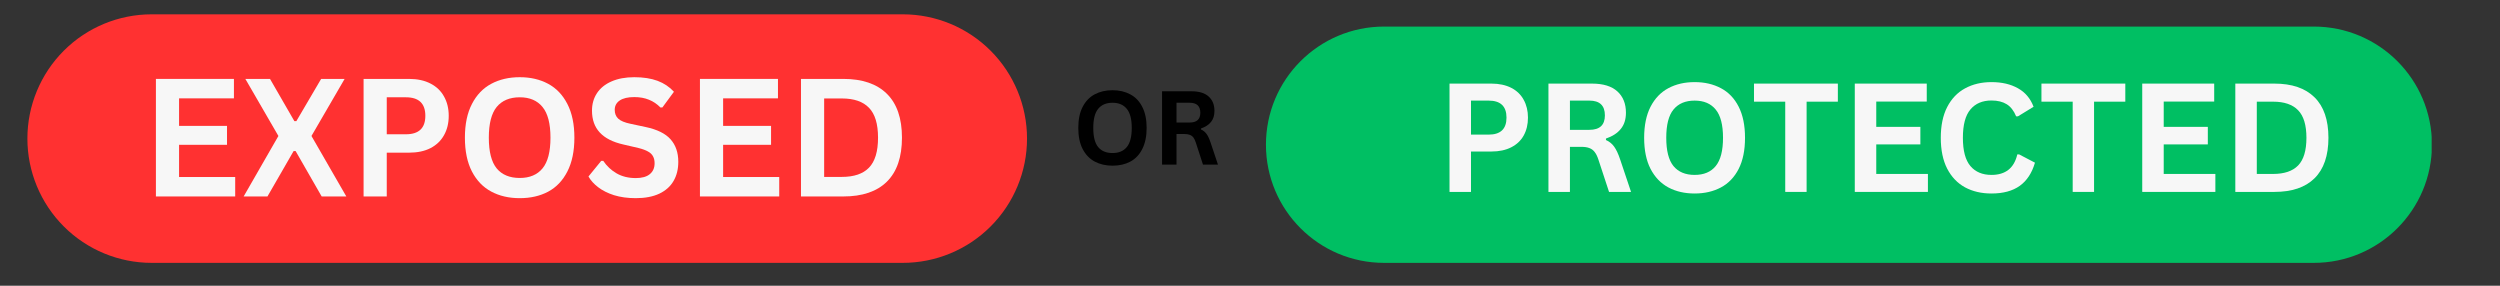 <svg xmlns="http://www.w3.org/2000/svg" xmlns:xlink="http://www.w3.org/1999/xlink" width="490" zoomAndPan="magnify" viewBox="0 0 367.5 42" height="56" preserveAspectRatio="xMidYMid meet" version="1.2"><rect x="0" y="0" width="367.5" height="42" fill="#333333" stroke="none"/><defs><clipPath id="acc83ca4dc"><path d="M 4.027 2.105 L 151 2.105 L 151 38.641 L 4.027 38.641 Z M 4.027 2.105 "/></clipPath><clipPath id="e7075f803a"><path d="M 22.297 2.105 L 132.707 2.105 C 137.551 2.105 142.195 4.027 145.621 7.453 C 149.047 10.879 150.973 15.527 150.973 20.371 C 150.973 25.215 149.047 29.863 145.621 33.289 C 142.195 36.715 137.551 38.641 132.707 38.641 L 22.297 38.641 C 17.453 38.641 12.805 36.715 9.379 33.289 C 5.953 29.863 4.027 25.215 4.027 20.371 C 4.027 15.527 5.953 10.879 9.379 7.453 C 12.805 4.027 17.453 2.105 22.297 2.105 Z M 22.297 2.105 "/></clipPath><clipPath id="228773101f"><path d="M 186.094 3.906 L 357.586 3.906 L 357.586 38.641 L 186.094 38.641 Z M 186.094 3.906 "/></clipPath><clipPath id="40a3ca0c69"><path d="M 203.461 3.906 L 340.129 3.906 C 349.723 3.906 357.496 11.68 357.496 21.273 C 357.496 30.863 349.723 38.641 340.129 38.641 L 203.461 38.641 C 193.871 38.641 186.094 30.863 186.094 21.273 C 186.094 11.68 193.871 3.906 203.461 3.906 Z M 203.461 3.906 "/></clipPath></defs><g id="b318296614"><g clip-rule="nonzero" clip-path="url(#acc83ca4dc)"><g clip-rule="nonzero" clip-path="url(#e7075f803a)"><path style=" stroke:none;fill-rule:nonzero;fill:#ff3131;fill-opacity:1;" d="M 4.027 2.105 L 151.027 2.105 L 151.027 38.641 L 4.027 38.641 Z M 4.027 2.105 "/></g></g><g clip-rule="nonzero" clip-path="url(#228773101f)"><g clip-rule="nonzero" clip-path="url(#40a3ca0c69)"><path style=" stroke:none;fill-rule:nonzero;fill:#00bf63;fill-opacity:1;" d="M 186.094 3.906 L 357.453 3.906 L 357.453 38.641 L 186.094 38.641 Z M 186.094 3.906 "/></g></g><g style="fill:#f7f7f7;fill-opacity:1;"><g transform="translate(20.668, 28.88)"><path style="stroke:none" d="M 5.656 -7.594 L 5.656 -2.859 L 13.906 -2.859 L 13.906 0 L 2.25 0 L 2.25 -17.281 L 13.719 -17.281 L 13.719 -14.422 L 5.656 -14.422 L 5.656 -10.375 L 12.703 -10.375 L 12.703 -7.594 Z M 5.656 -7.594 "/></g></g><g style="fill:#f7f7f7;fill-opacity:1;"><g transform="translate(35.519, 28.88)"><path style="stroke:none" d="M 3.797 0 L 0.297 0 L 5.406 -8.891 L 0.547 -17.281 L 4.172 -17.281 L 7.75 -11.078 L 8.047 -11.078 L 11.688 -17.281 L 15.141 -17.281 L 10.266 -8.891 L 15.391 0 L 11.766 0 L 7.938 -6.672 L 7.641 -6.672 Z M 3.797 0 "/></g></g><g style="fill:#f7f7f7;fill-opacity:1;"><g transform="translate(51.197, 28.88)"><path style="stroke:none" d="M 8.922 -17.281 C 10.16 -17.281 11.219 -17.051 12.094 -16.594 C 12.969 -16.145 13.629 -15.508 14.078 -14.688 C 14.535 -13.875 14.766 -12.93 14.766 -11.859 C 14.766 -10.773 14.535 -9.828 14.078 -9.016 C 13.629 -8.203 12.969 -7.566 12.094 -7.109 C 11.219 -6.66 10.16 -6.438 8.922 -6.438 L 5.656 -6.438 L 5.656 0 L 2.25 0 L 2.25 -17.281 Z M 8.469 -9.141 C 10.375 -9.141 11.328 -10.047 11.328 -11.859 C 11.328 -13.672 10.375 -14.578 8.469 -14.578 L 5.656 -14.578 L 5.656 -9.141 Z M 8.469 -9.141 "/></g></g><g style="fill:#f7f7f7;fill-opacity:1;"><g transform="translate(66.982, 28.88)"><path style="stroke:none" d="M 9.422 0.25 C 7.836 0.25 6.441 -0.07 5.234 -0.719 C 4.023 -1.363 3.078 -2.348 2.391 -3.672 C 1.703 -5.004 1.359 -6.66 1.359 -8.641 C 1.359 -10.617 1.703 -12.27 2.391 -13.594 C 3.078 -14.926 4.023 -15.914 5.234 -16.562 C 6.441 -17.207 7.836 -17.531 9.422 -17.531 C 11.004 -17.531 12.395 -17.207 13.594 -16.562 C 14.801 -15.914 15.742 -14.926 16.422 -13.594 C 17.109 -12.27 17.453 -10.617 17.453 -8.641 C 17.453 -6.66 17.109 -5.004 16.422 -3.672 C 15.742 -2.336 14.801 -1.348 13.594 -0.703 C 12.395 -0.066 11.004 0.25 9.422 0.25 Z M 9.422 -2.719 C 10.879 -2.719 11.992 -3.188 12.766 -4.125 C 13.547 -5.07 13.938 -6.578 13.938 -8.641 C 13.938 -10.703 13.547 -12.207 12.766 -13.156 C 11.992 -14.102 10.879 -14.578 9.422 -14.578 C 7.941 -14.578 6.812 -14.102 6.031 -13.156 C 5.258 -12.207 4.875 -10.703 4.875 -8.641 C 4.875 -6.578 5.258 -5.07 6.031 -4.125 C 6.812 -3.188 7.941 -2.719 9.422 -2.719 Z M 9.422 -2.719 "/></g></g><g style="fill:#f7f7f7;fill-opacity:1;"><g transform="translate(85.803, 28.88)"><path style="stroke:none" d="M 7.656 0.25 C 6.457 0.25 5.391 0.102 4.453 -0.188 C 3.523 -0.488 2.75 -0.879 2.125 -1.359 C 1.5 -1.836 1.023 -2.363 0.703 -2.938 L 2.578 -5.234 L 2.875 -5.234 C 3.395 -4.461 4.051 -3.848 4.844 -3.391 C 5.645 -2.93 6.582 -2.703 7.656 -2.703 C 8.57 -2.703 9.258 -2.895 9.719 -3.281 C 10.188 -3.664 10.422 -4.195 10.422 -4.875 C 10.422 -5.289 10.344 -5.633 10.188 -5.906 C 10.039 -6.188 9.797 -6.422 9.453 -6.609 C 9.109 -6.805 8.641 -6.977 8.047 -7.125 L 5.828 -7.641 C 4.273 -7.992 3.117 -8.582 2.359 -9.406 C 1.598 -10.227 1.219 -11.297 1.219 -12.609 C 1.219 -13.586 1.461 -14.445 1.953 -15.188 C 2.441 -15.926 3.148 -16.5 4.078 -16.906 C 5.016 -17.32 6.133 -17.531 7.438 -17.531 C 8.77 -17.531 9.91 -17.352 10.859 -17 C 11.805 -16.645 12.609 -16.109 13.266 -15.391 L 11.562 -13.078 L 11.281 -13.078 C 10.789 -13.586 10.227 -13.969 9.594 -14.219 C 8.969 -14.477 8.25 -14.609 7.438 -14.609 C 6.5 -14.609 5.785 -14.441 5.297 -14.109 C 4.805 -13.773 4.562 -13.316 4.562 -12.734 C 4.562 -12.191 4.734 -11.758 5.078 -11.438 C 5.422 -11.113 6.016 -10.863 6.859 -10.688 L 9.125 -10.203 C 10.801 -9.848 12.016 -9.25 12.766 -8.406 C 13.523 -7.562 13.906 -6.457 13.906 -5.094 C 13.906 -4.008 13.672 -3.066 13.203 -2.266 C 12.742 -1.473 12.047 -0.852 11.109 -0.406 C 10.172 0.031 9.02 0.25 7.656 0.25 Z M 7.656 0.25 "/></g></g><g style="fill:#f7f7f7;fill-opacity:1;"><g transform="translate(100.642, 28.88)"><path style="stroke:none" d="M 5.656 -7.594 L 5.656 -2.859 L 13.906 -2.859 L 13.906 0 L 2.25 0 L 2.25 -17.281 L 13.719 -17.281 L 13.719 -14.422 L 5.656 -14.422 L 5.656 -10.375 L 12.703 -10.375 L 12.703 -7.594 Z M 5.656 -7.594 "/></g></g><g style="fill:#f7f7f7;fill-opacity:1;"><g transform="translate(115.494, 28.88)"><path style="stroke:none" d="M 8.469 -17.281 C 11.27 -17.281 13.406 -16.551 14.875 -15.094 C 16.352 -13.645 17.094 -11.492 17.094 -8.641 C 17.094 -5.785 16.352 -3.629 14.875 -2.172 C 13.406 -0.723 11.27 0 8.469 0 L 2.25 0 L 2.25 -17.281 Z M 8.266 -2.875 C 10.047 -2.875 11.375 -3.328 12.25 -4.234 C 13.133 -5.148 13.578 -6.617 13.578 -8.641 C 13.578 -10.66 13.133 -12.125 12.25 -13.031 C 11.375 -13.945 10.047 -14.406 8.266 -14.406 L 5.656 -14.406 L 5.656 -2.875 Z M 8.266 -2.875 "/></g></g><g style="fill:#f7f7f7;fill-opacity:1;"><g transform="translate(211.017, 28.211)"><path style="stroke:none" d="M 8.219 -15.922 C 9.352 -15.922 10.328 -15.711 11.141 -15.297 C 11.953 -14.879 12.562 -14.289 12.969 -13.531 C 13.383 -12.781 13.594 -11.91 13.594 -10.922 C 13.594 -9.922 13.383 -9.047 12.969 -8.297 C 12.562 -7.555 11.953 -6.977 11.141 -6.562 C 10.328 -6.145 9.352 -5.938 8.219 -5.938 L 5.219 -5.938 L 5.219 0 L 2.062 0 L 2.062 -15.922 Z M 7.812 -8.422 C 9.562 -8.422 10.438 -9.254 10.438 -10.922 C 10.438 -12.586 9.562 -13.422 7.812 -13.422 L 5.219 -13.422 L 5.219 -8.422 Z M 7.812 -8.422 "/></g></g><g style="fill:#f7f7f7;fill-opacity:1;"><g transform="translate(225.56, 28.211)"><path style="stroke:none" d="M 2.062 0 L 2.062 -15.922 L 8.453 -15.922 C 10.109 -15.922 11.352 -15.539 12.188 -14.781 C 13.031 -14.02 13.453 -12.973 13.453 -11.641 C 13.453 -10.672 13.203 -9.879 12.703 -9.266 C 12.211 -8.648 11.484 -8.176 10.516 -7.844 L 10.516 -7.625 C 11.016 -7.406 11.414 -7.082 11.719 -6.656 C 12.031 -6.227 12.328 -5.594 12.609 -4.75 L 14.203 0 L 10.969 0 L 9.406 -4.75 C 9.25 -5.227 9.066 -5.598 8.859 -5.859 C 8.66 -6.129 8.406 -6.32 8.094 -6.438 C 7.789 -6.562 7.395 -6.625 6.906 -6.625 L 5.219 -6.625 L 5.219 0 Z M 8.078 -9.125 C 9.598 -9.125 10.359 -9.832 10.359 -11.25 C 10.359 -12.695 9.598 -13.422 8.078 -13.422 L 5.219 -13.422 L 5.219 -9.125 Z M 8.078 -9.125 "/></g></g><g style="fill:#f7f7f7;fill-opacity:1;"><g transform="translate(240.44, 28.211)"><path style="stroke:none" d="M 8.672 0.234 C 7.211 0.234 5.926 -0.062 4.812 -0.656 C 3.695 -1.258 2.82 -2.172 2.188 -3.391 C 1.562 -4.609 1.25 -6.129 1.25 -7.953 C 1.25 -9.773 1.562 -11.297 2.188 -12.516 C 2.82 -13.742 3.695 -14.656 4.812 -15.25 C 5.926 -15.844 7.211 -16.141 8.672 -16.141 C 10.129 -16.141 11.414 -15.844 12.531 -15.25 C 13.645 -14.664 14.516 -13.758 15.141 -12.531 C 15.766 -11.301 16.078 -9.773 16.078 -7.953 C 16.078 -6.129 15.766 -4.602 15.141 -3.375 C 14.516 -2.156 13.645 -1.25 12.531 -0.656 C 11.414 -0.062 10.129 0.234 8.672 0.234 Z M 8.672 -2.5 C 10.023 -2.5 11.055 -2.93 11.766 -3.797 C 12.484 -4.672 12.844 -6.055 12.844 -7.953 C 12.844 -9.859 12.484 -11.242 11.766 -12.109 C 11.055 -12.984 10.023 -13.422 8.672 -13.422 C 7.316 -13.422 6.281 -12.984 5.562 -12.109 C 4.852 -11.242 4.5 -9.859 4.5 -7.953 C 4.5 -6.055 4.852 -4.672 5.562 -3.797 C 6.281 -2.93 7.316 -2.5 8.672 -2.5 Z M 8.672 -2.5 "/></g></g><g style="fill:#f7f7f7;fill-opacity:1;"><g transform="translate(257.399, 28.211)"><path style="stroke:none" d="M 12.766 -15.922 L 12.766 -13.266 L 8.172 -13.266 L 8.172 0 L 5.031 0 L 5.031 -13.266 L 0.438 -13.266 L 0.438 -15.922 Z M 12.766 -15.922 "/></g></g><g style="fill:#f7f7f7;fill-opacity:1;"><g transform="translate(270.591, 28.211)"><path style="stroke:none" d="M 5.219 -6.984 L 5.219 -2.641 L 12.812 -2.641 L 12.812 0 L 2.062 0 L 2.062 -15.922 L 12.641 -15.922 L 12.641 -13.281 L 5.219 -13.281 L 5.219 -9.562 L 11.703 -9.562 L 11.703 -6.984 Z M 5.219 -6.984 "/></g></g><g style="fill:#f7f7f7;fill-opacity:1;"><g transform="translate(284.045, 28.211)"><path style="stroke:none" d="M 8.703 0.234 C 7.234 0.234 5.938 -0.066 4.812 -0.672 C 3.695 -1.285 2.82 -2.203 2.188 -3.422 C 1.562 -4.648 1.25 -6.16 1.25 -7.953 C 1.25 -9.742 1.562 -11.25 2.188 -12.469 C 2.82 -13.695 3.695 -14.613 4.812 -15.219 C 5.938 -15.832 7.234 -16.141 8.703 -16.141 C 10.234 -16.141 11.531 -15.836 12.594 -15.234 C 13.664 -14.641 14.43 -13.734 14.891 -12.516 L 12.594 -11.109 L 12.328 -11.109 C 11.984 -11.941 11.52 -12.535 10.938 -12.891 C 10.352 -13.254 9.609 -13.438 8.703 -13.438 C 7.379 -13.438 6.348 -13 5.609 -12.125 C 4.867 -11.25 4.5 -9.859 4.5 -7.953 C 4.5 -6.055 4.867 -4.672 5.609 -3.797 C 6.348 -2.93 7.379 -2.5 8.703 -2.5 C 10.766 -2.5 12.031 -3.504 12.5 -5.516 L 12.766 -5.516 L 15.094 -4.297 C 14.656 -2.785 13.91 -1.648 12.859 -0.891 C 11.805 -0.141 10.422 0.234 8.703 0.234 Z M 8.703 0.234 "/></g></g><g style="fill:#f7f7f7;fill-opacity:1;"><g transform="translate(299.655, 28.211)"><path style="stroke:none" d="M 12.766 -15.922 L 12.766 -13.266 L 8.172 -13.266 L 8.172 0 L 5.031 0 L 5.031 -13.266 L 0.438 -13.266 L 0.438 -15.922 Z M 12.766 -15.922 "/></g></g><g style="fill:#f7f7f7;fill-opacity:1;"><g transform="translate(312.847, 28.211)"><path style="stroke:none" d="M 5.219 -6.984 L 5.219 -2.641 L 12.812 -2.641 L 12.812 0 L 2.062 0 L 2.062 -15.922 L 12.641 -15.922 L 12.641 -13.281 L 5.219 -13.281 L 5.219 -9.562 L 11.703 -9.562 L 11.703 -6.984 Z M 5.219 -6.984 "/></g></g><g style="fill:#f7f7f7;fill-opacity:1;"><g transform="translate(326.53, 28.211)"><path style="stroke:none" d="M 7.797 -15.922 C 10.379 -15.922 12.348 -15.25 13.703 -13.906 C 15.066 -12.57 15.75 -10.586 15.75 -7.953 C 15.75 -5.328 15.066 -3.344 13.703 -2 C 12.348 -0.664 10.379 0 7.797 0 L 2.062 0 L 2.062 -15.922 Z M 7.609 -2.641 C 9.254 -2.641 10.484 -3.055 11.297 -3.891 C 12.109 -4.734 12.516 -6.086 12.516 -7.953 C 12.516 -9.816 12.109 -11.164 11.297 -12 C 10.484 -12.844 9.254 -13.266 7.609 -13.266 L 5.219 -13.266 L 5.219 -2.641 Z M 7.609 -2.641 "/></g></g><g style="fill:#000000;fill-opacity:1;"><g transform="translate(157.665, 24.199)"><path style="stroke:none" d="M 5.875 0.156 C 4.883 0.156 4.008 -0.047 3.25 -0.453 C 2.5 -0.859 1.91 -1.473 1.484 -2.297 C 1.055 -3.129 0.844 -4.16 0.844 -5.391 C 0.844 -6.629 1.055 -7.66 1.484 -8.484 C 1.91 -9.316 2.5 -9.93 3.25 -10.328 C 4.008 -10.734 4.883 -10.938 5.875 -10.938 C 6.863 -10.938 7.734 -10.734 8.484 -10.328 C 9.242 -9.93 9.832 -9.316 10.25 -8.484 C 10.676 -7.66 10.891 -6.629 10.891 -5.391 C 10.891 -4.16 10.676 -3.129 10.25 -2.297 C 9.832 -1.461 9.242 -0.844 8.484 -0.438 C 7.734 -0.039 6.863 0.156 5.875 0.156 Z M 5.875 -1.703 C 6.789 -1.703 7.488 -1.992 7.969 -2.578 C 8.457 -3.16 8.703 -4.098 8.703 -5.391 C 8.703 -6.68 8.457 -7.617 7.969 -8.203 C 7.488 -8.797 6.789 -9.094 5.875 -9.094 C 4.957 -9.094 4.254 -8.797 3.766 -8.203 C 3.285 -7.617 3.047 -6.68 3.047 -5.391 C 3.047 -4.098 3.285 -3.16 3.766 -2.578 C 4.254 -1.992 4.957 -1.703 5.875 -1.703 Z M 5.875 -1.703 "/></g></g><g style="fill:#000000;fill-opacity:1;"><g transform="translate(169.417, 24.199)"><path style="stroke:none" d="M 1.406 0 L 1.406 -10.781 L 5.734 -10.781 C 6.848 -10.781 7.688 -10.523 8.25 -10.016 C 8.82 -9.504 9.109 -8.797 9.109 -7.891 C 9.109 -7.234 8.941 -6.695 8.609 -6.281 C 8.273 -5.863 7.781 -5.539 7.125 -5.312 L 7.125 -5.172 C 7.469 -5.016 7.742 -4.789 7.953 -4.5 C 8.16 -4.219 8.359 -3.789 8.547 -3.219 L 9.625 0 L 7.422 0 L 6.375 -3.219 C 6.27 -3.551 6.148 -3.805 6.016 -3.984 C 5.879 -4.16 5.703 -4.289 5.484 -4.375 C 5.273 -4.457 5.004 -4.5 4.672 -4.5 L 3.531 -4.5 L 3.531 0 Z M 5.469 -6.188 C 6.508 -6.188 7.031 -6.664 7.031 -7.625 C 7.031 -8.602 6.508 -9.094 5.469 -9.094 L 3.531 -9.094 L 3.531 -6.188 Z M 5.469 -6.188 "/></g></g></g></svg>